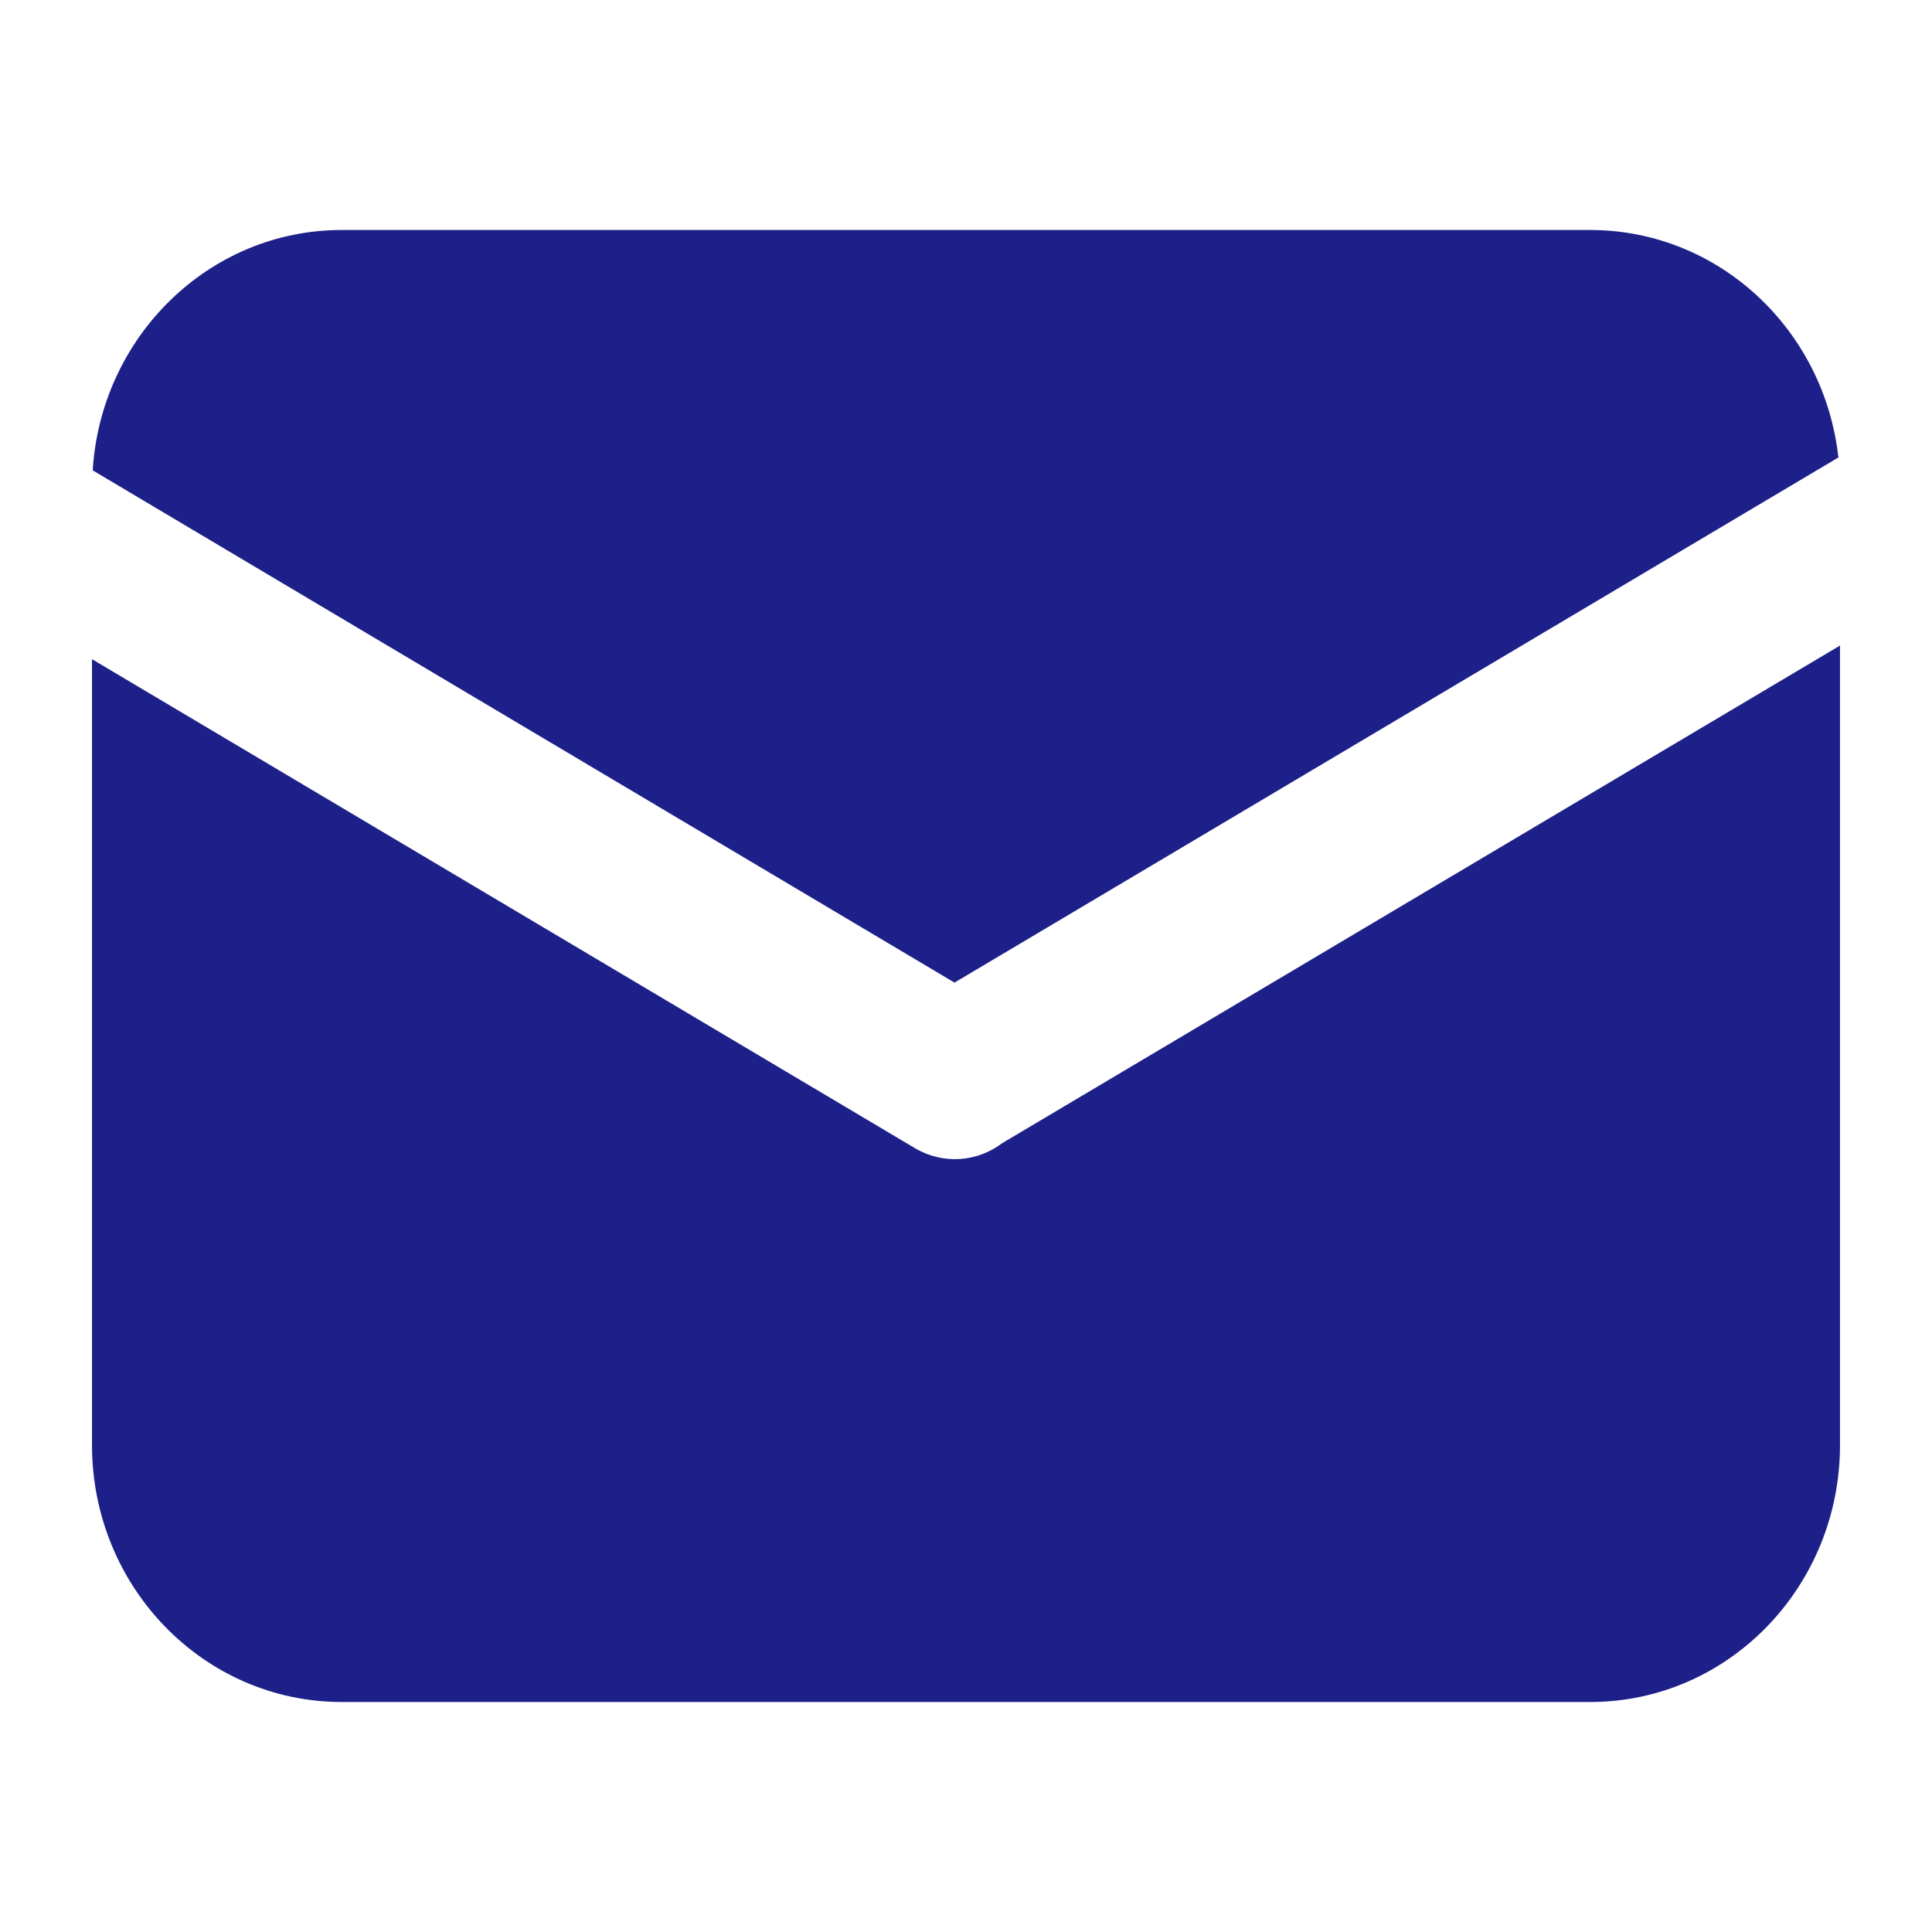 <svg xmlns="http://www.w3.org/2000/svg" width="42" height="42" viewBox="0 0 42 42" fill="none">
  <path d="M39.965 9.945L20.75 21.361L2.015 10.225C2.197 7.309 4.551 5 7.43 5H34.57C37.358 5 39.657 7.159 39.965 9.945ZM40 14.034V31.412C40 34.499 37.57 37 34.57 37H7.43C4.43 37 2 34.499 2 31.412V14.33L19.893 24.962C20.508 25.325 21.25 25.258 21.784 24.853C21.809 24.842 21.829 24.827 21.855 24.811L40 14.034Z" fill="#1D2088"/>
</svg>